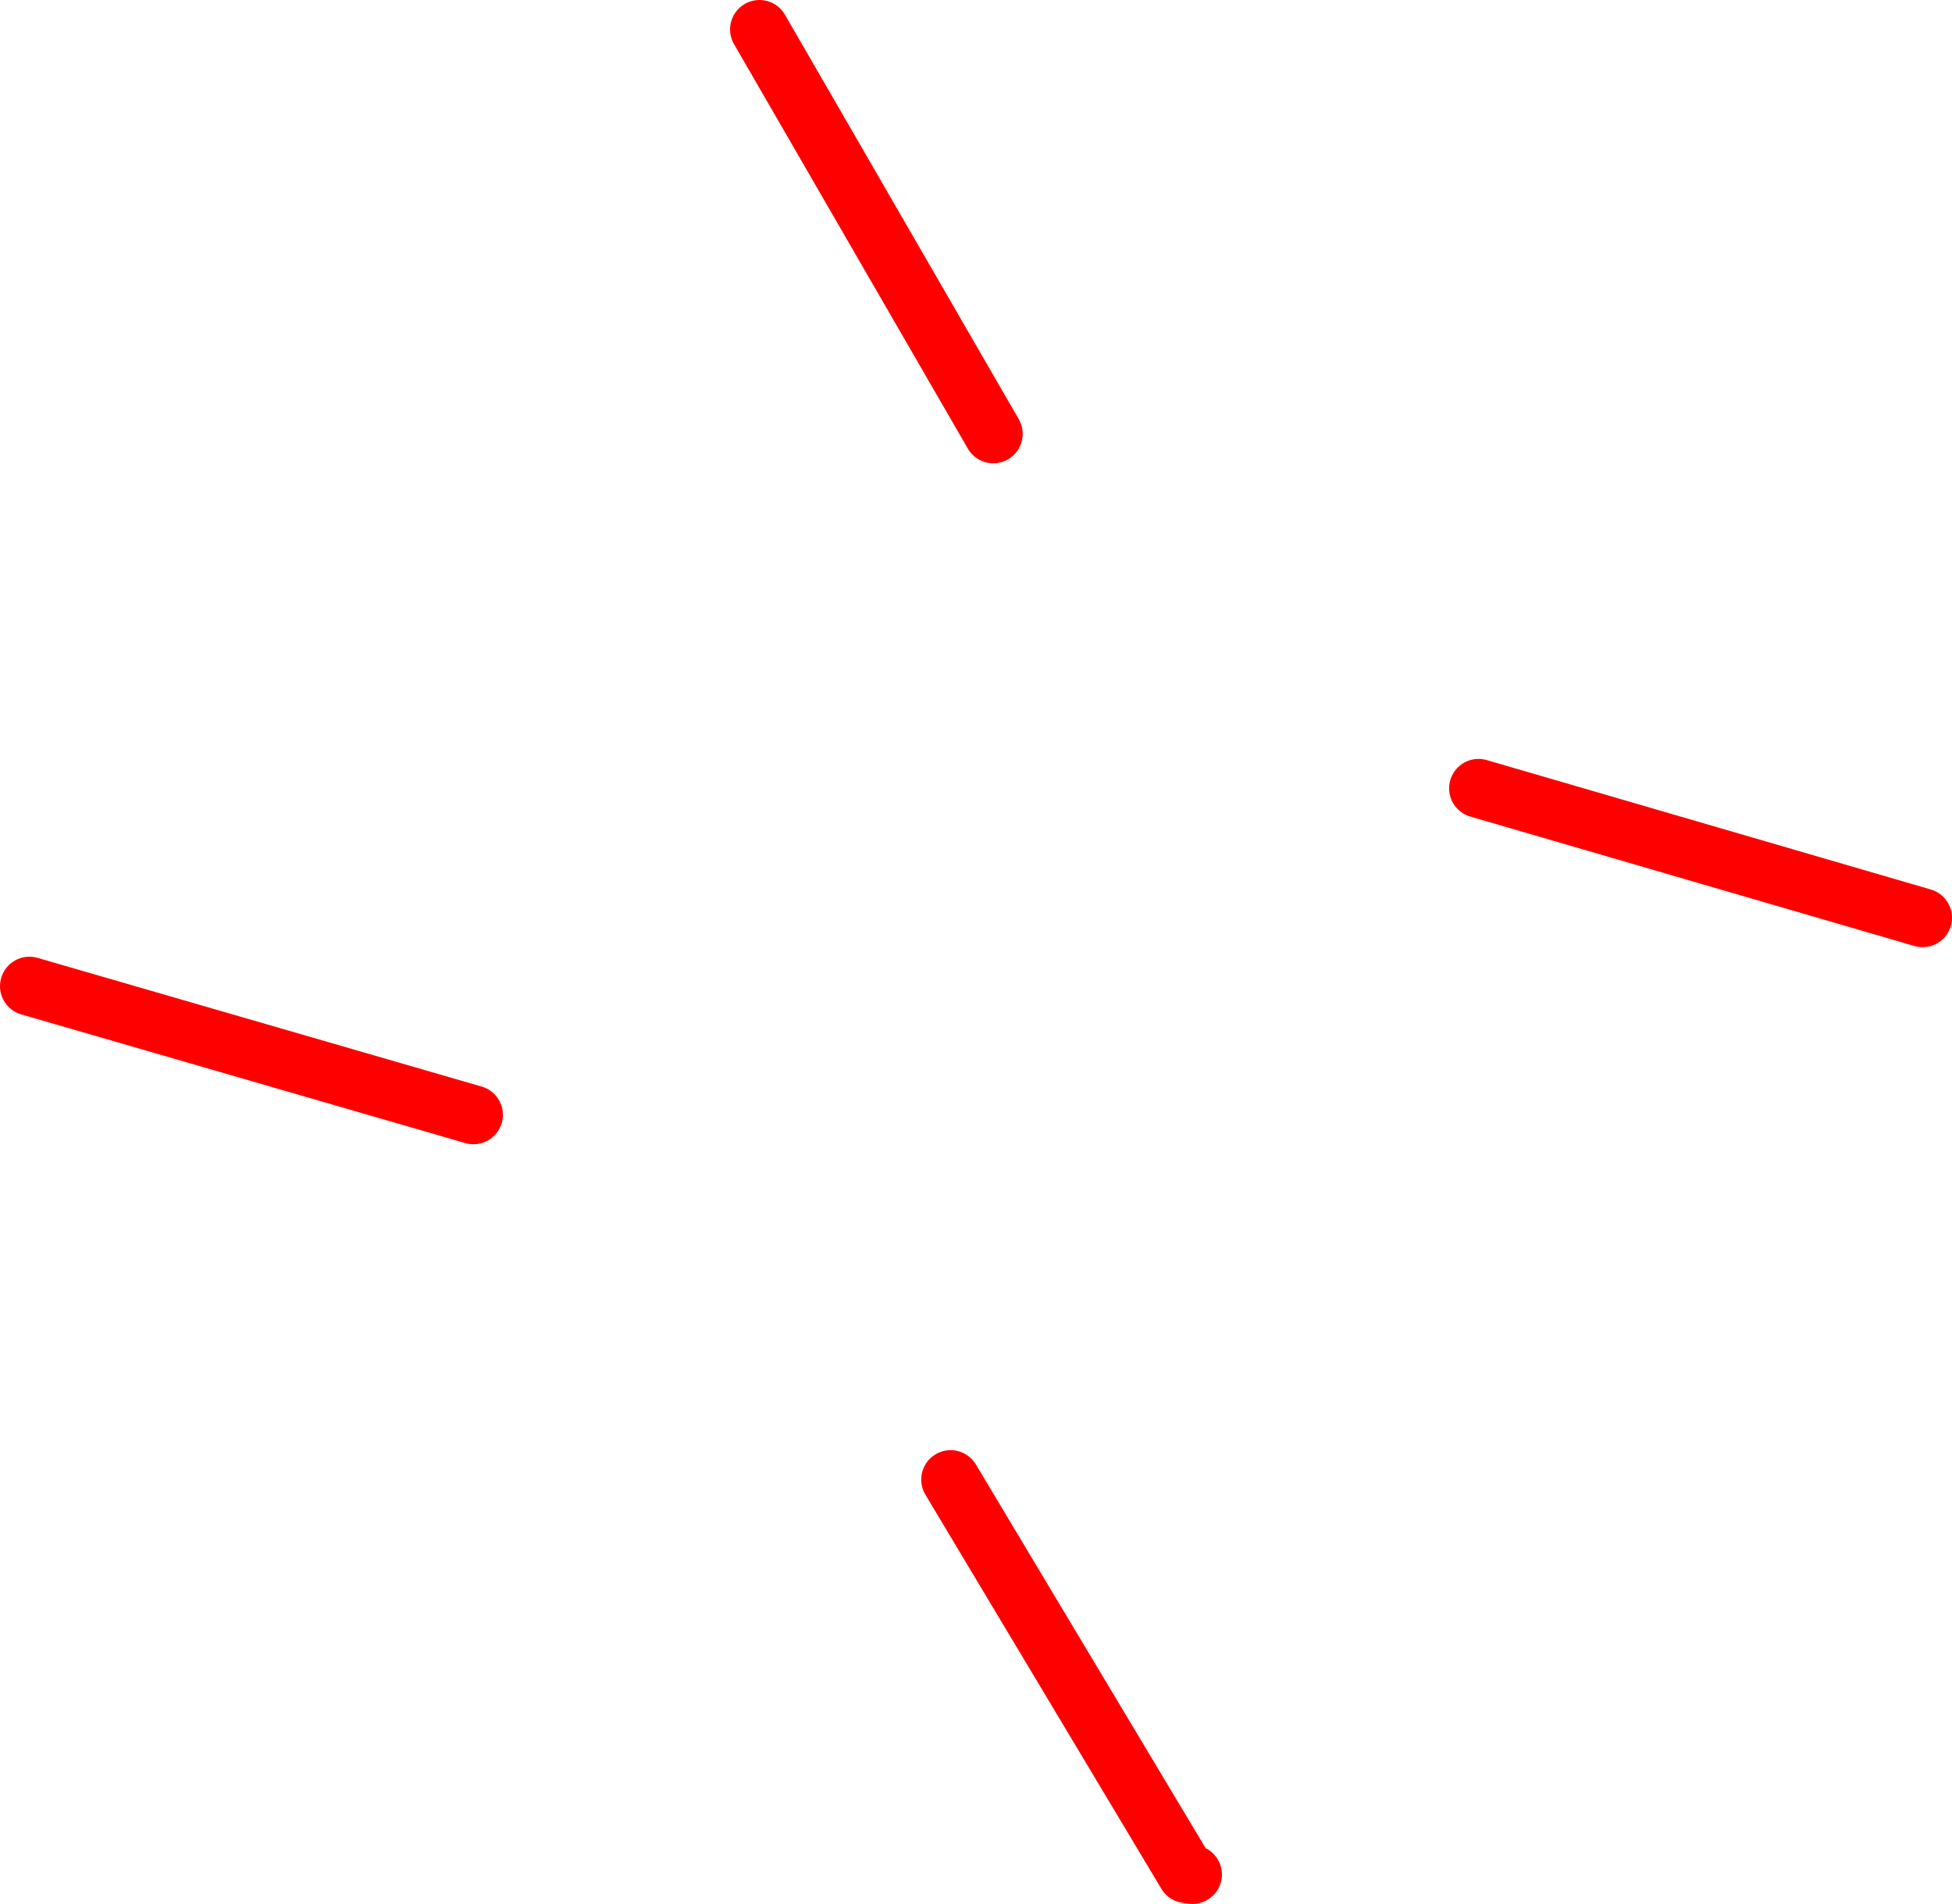 <?xml version="1.0" encoding="UTF-8" standalone="no"?>
<svg xmlns:xlink="http://www.w3.org/1999/xlink" height="129.45px" width="132.75px" xmlns="http://www.w3.org/2000/svg">
  <g transform="matrix(1.0, 0.0, 0.0, 1.0, 66.35, 64.7)">
    <path d="M-14.7 -62.7 L1.2 -35.2 M-1.7 35.9 L14.35 62.7 14.75 62.75 M34.2 -11.1 L64.4 -2.3 M-64.35 2.35 L-34.15 11.1" fill="none" stroke="#ff0000" stroke-linecap="round" stroke-linejoin="round" stroke-width="4.0"/>
  </g>
</svg>
